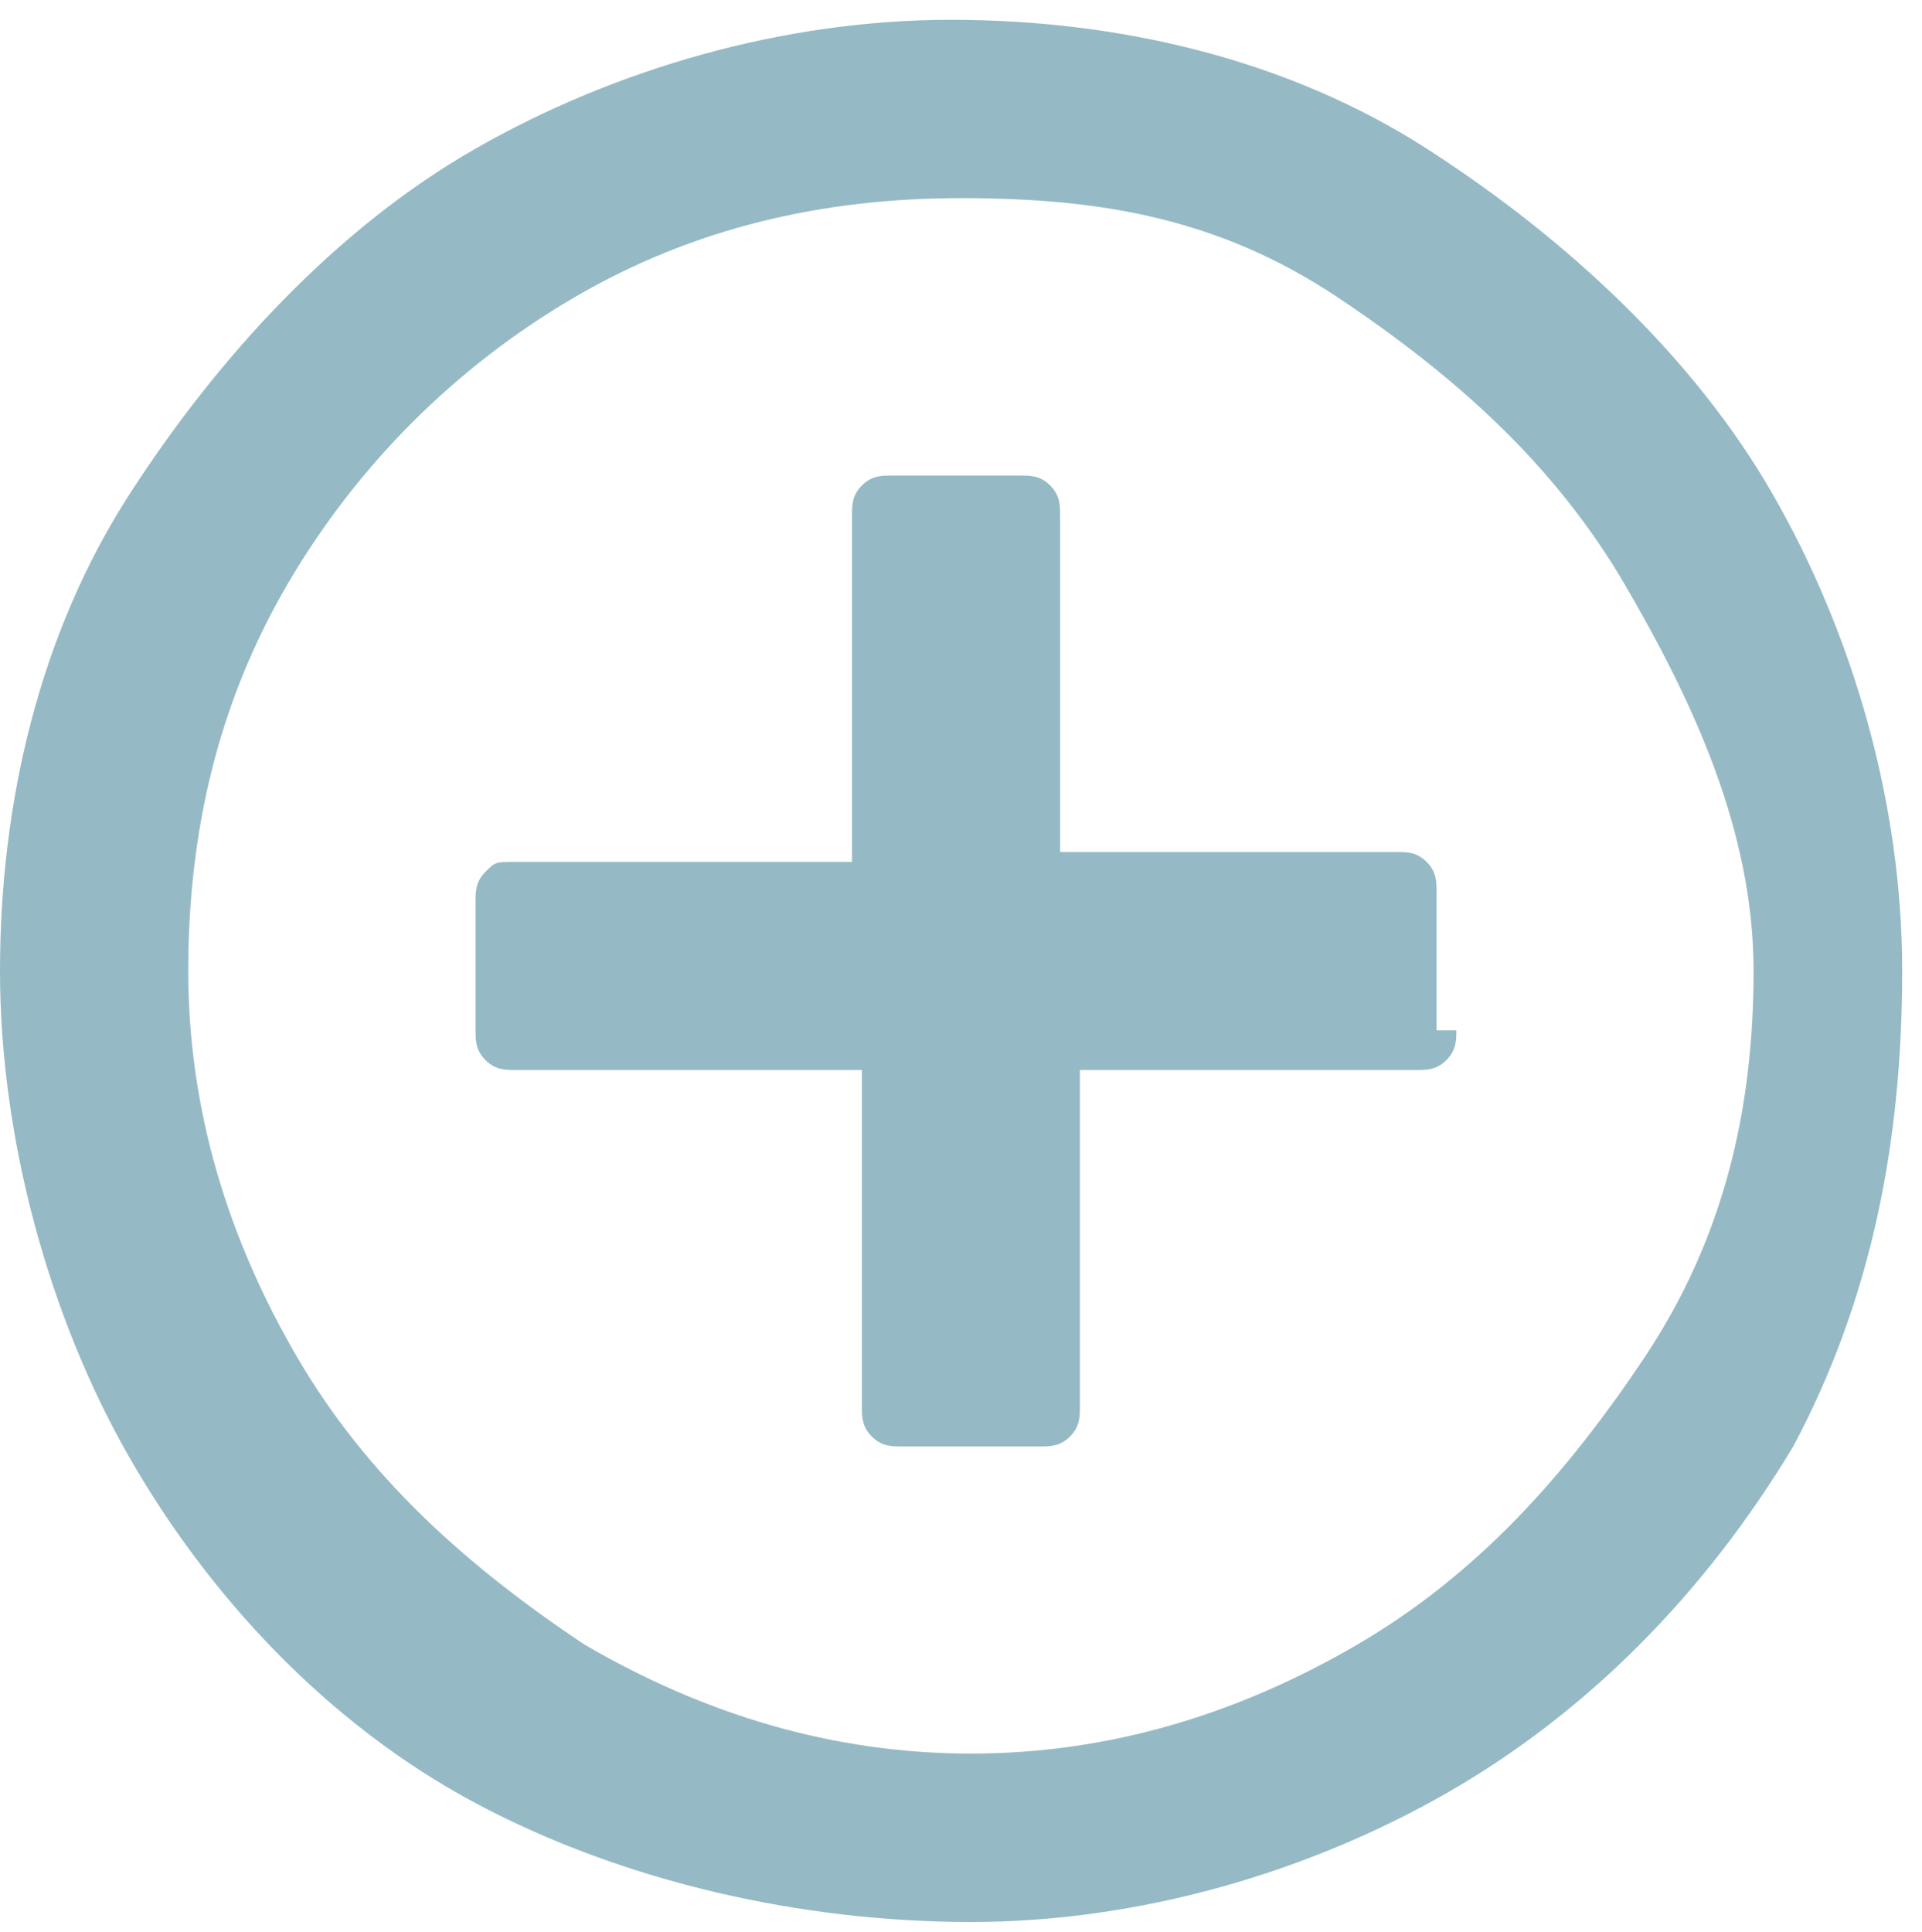 <?xml version="1.0" encoding="utf-8"?>
<!-- Generator: Adobe Illustrator 19.1.0, SVG Export Plug-In . SVG Version: 6.00 Build 0)  -->
<svg version="1.1" id="Layer_1" xmlns="http://www.w3.org/2000/svg" xmlns:xlink="http://www.w3.org/1999/xlink" x="0px" y="0px"
	 viewBox="0 0 19.4 19.5" style="enable-background:new 0 0 19.4 19.5;" xml:space="preserve">
<style type="text/css">
	.st0{fill:#95BAC5;}
</style>
<path class="st0" d="M18.1,14.6c-0.9,1.5-2.1,2.7-3.5,3.5s-3.1,1.3-4.8,1.3S6.3,19,4.8,18.2s-2.7-2.1-3.5-3.5S0,11.5,0,9.8
	s0.4-3.4,1.3-4.8s2.1-2.7,3.5-3.5s3.1-1.3,4.8-1.3s3.4,0.4,4.8,1.3s2.7,2.1,3.5,3.5s1.3,3.1,1.3,4.8S18.9,13.1,18.1,14.6z M16.4,5.9
	c-0.7-1.2-1.7-2.1-2.9-2.9S11.1,2,9.7,2S7,2.3,5.8,3S3.6,4.7,2.9,5.9S1.9,8.4,1.9,9.8s0.4,2.7,1.1,3.9s1.7,2.1,2.9,2.9
	c1.2,0.7,2.5,1.1,3.9,1.1s2.7-0.4,3.9-1.1c1.2-0.7,2.1-1.7,2.9-2.9s1.1-2.5,1.1-3.9S17.1,7.1,16.4,5.9z M14.7,10.4
	c0,0.1,0,0.2-0.1,0.3s-0.2,0.1-0.3,0.1h-3.4v3.4c0,0.1,0,0.2-0.1,0.3s-0.2,0.1-0.3,0.1H9.1c-0.1,0-0.2,0-0.3-0.1s-0.1-0.2-0.1-0.3
	v-3.4H5.2c-0.1,0-0.2,0-0.3-0.1s-0.1-0.2-0.1-0.3V9.1c0-0.1,0-0.2,0.1-0.3S5,8.7,5.2,8.7h3.4V5.2c0-0.1,0-0.2,0.1-0.3
	s0.2-0.1,0.3-0.1h1.3c0.1,0,0.2,0,0.3,0.1s0.1,0.2,0.1,0.3v3.4h3.4c0.1,0,0.2,0,0.3,0.1s0.1,0.2,0.1,0.3V10.4z"/>
</svg>
